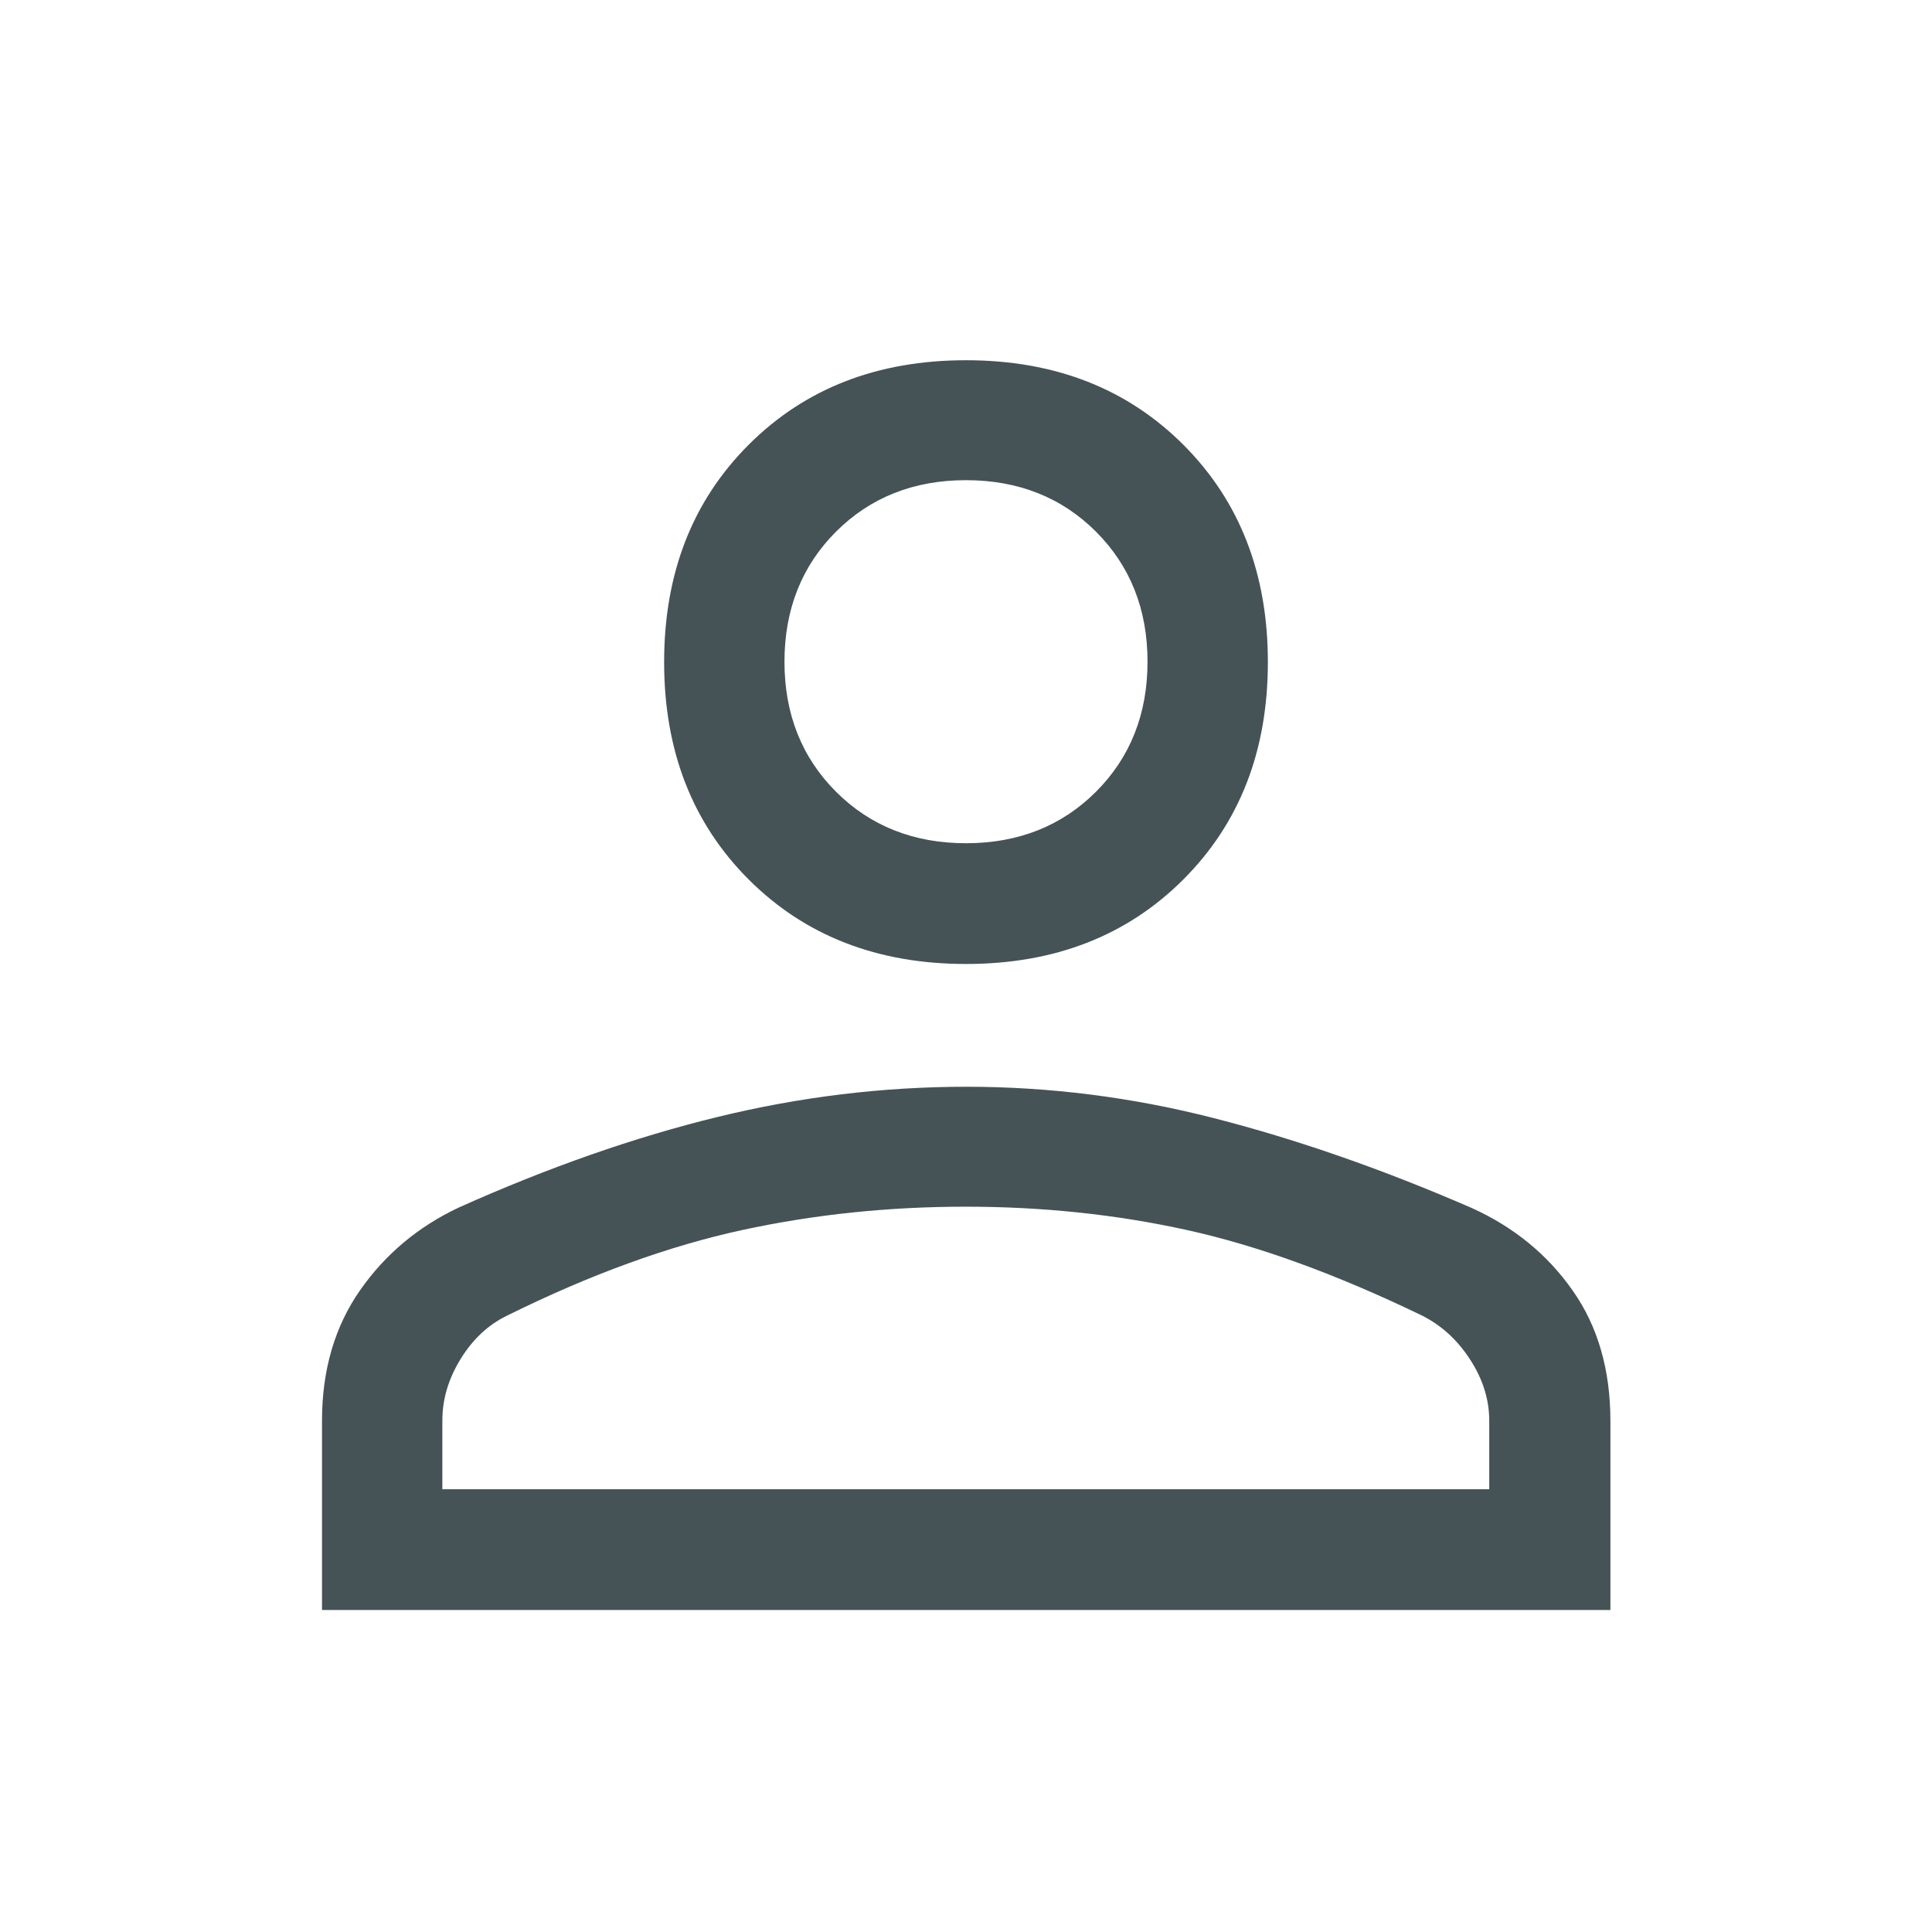 <?xml version="1.0" encoding="UTF-8"?> <svg xmlns="http://www.w3.org/2000/svg" id="Layer_1" data-name="Layer 1" viewBox="0 0 48 48"><defs><style> .cls-1 { fill: #455357; } </style></defs><path class="cls-1" d="m24,23.95c-2.2,0-4-.7-5.4-2.1s-2.1-3.2-2.1-5.4.7-4,2.1-5.4,3.2-2.1,5.4-2.1,4,.7,5.4,2.1,2.1,3.2,2.1,5.4-.7,4-2.1,5.4-3.2,2.1-5.4,2.1Zm-16,16.05v-4.7c0-1.27.32-2.35.95-3.25s1.45-1.58,2.45-2.05c2.23-1,4.38-1.75,6.43-2.25s4.11-.75,6.18-.75,4.12.26,6.15.78,4.17,1.26,6.4,2.23c1.04.47,1.88,1.15,2.51,2.05.63.89.94,1.98.94,3.24v4.7H8Zm3-3h26v-1.7c0-.53-.16-1.04-.48-1.53s-.71-.84-1.18-1.08c-2.13-1.03-4.08-1.74-5.85-2.13s-3.6-.58-5.5-.58-3.75.19-5.55.58-3.75,1.09-5.85,2.13c-.47.23-.85.59-1.15,1.08s-.45.99-.45,1.53v1.7Zm13-16.05c1.3,0,2.38-.43,3.23-1.28s1.28-1.93,1.28-3.23-.43-2.38-1.28-3.23-1.93-1.28-3.23-1.28-2.38.43-3.23,1.28-1.28,1.93-1.28,3.23.43,2.38,1.28,3.23,1.93,1.28,3.23,1.28Z"></path></svg> 